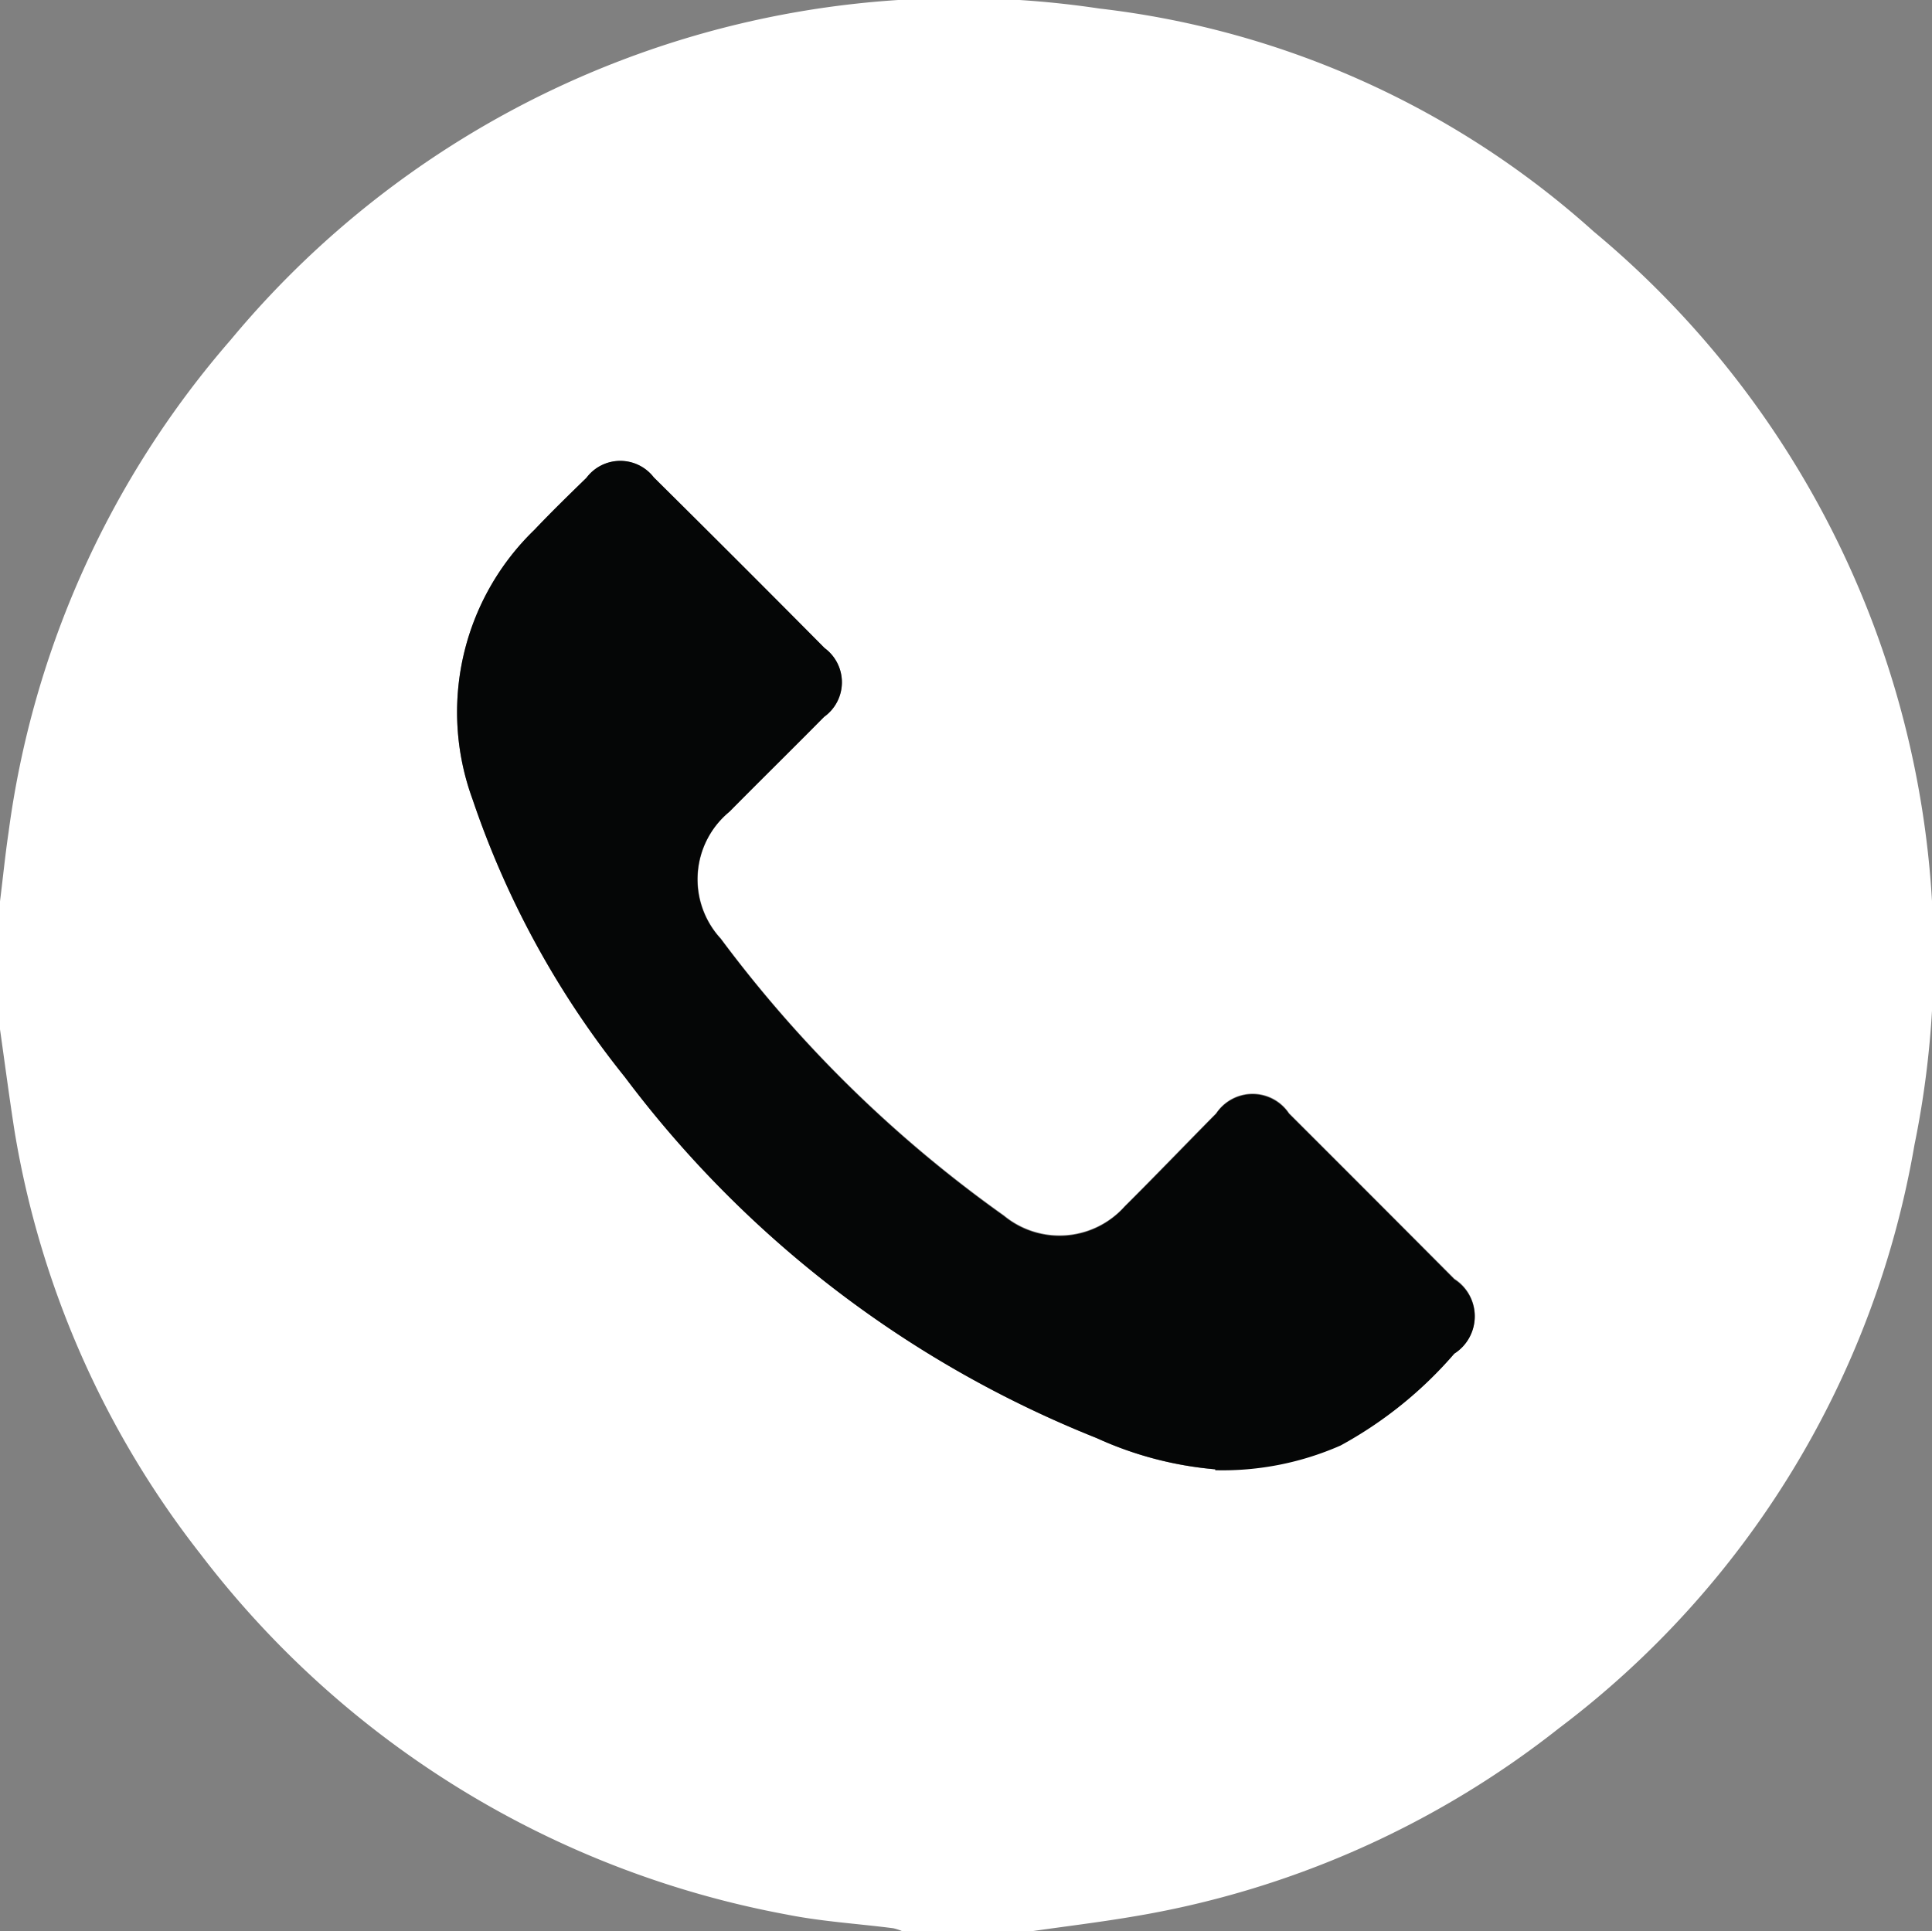 <svg xmlns="http://www.w3.org/2000/svg" width="20.789" height="20.783" viewBox="0 0 20.789 20.783">
  <rect x="0" y="0" width="20.789" height="20.783" fill="#808080" stroke="none"/>
  <g id="Group_31" data-name="Group 31" transform="translate(-314 -2549)">
    <path id="Path_57" data-name="Path 57" d="M11.088,20.782H9.707a.546.546,0,0,0-.095-.031c-.381-.049-.768-.072-1.144-.147a10.287,10.287,0,0,1-6.311-3.88,10.025,10.025,0,0,1-2-4.549C.1,11.811.052,11.443,0,11.077V9.7c.031-.247.056-.5.092-.742a10.09,10.09,0,0,1,2.39-5.3A10.186,10.186,0,0,1,11.831.092a9.6,9.6,0,0,1,5.318,2.4A10.137,10.137,0,0,1,20.6,12.322,9.97,9.97,0,0,1,16.773,18.6a10.043,10.043,0,0,1-4.585,2.026c-.365.062-.733.106-1.1.159m1.989-4.97a3.152,3.152,0,0,0,1.349-.266,4.392,4.392,0,0,0,1.224-.988.474.474,0,0,0,0-.8q-.888-.892-1.779-1.782a.471.471,0,0,0-.784,0c-.329.331-.652.669-.984,1a.94.94,0,0,1-1.3.1A13.646,13.646,0,0,1,7.757,10.1a.942.942,0,0,1,.092-1.364c.338-.341.681-.678,1.019-1.021a.457.457,0,0,0,.005-.74q-.915-.922-1.838-1.837a.455.455,0,0,0-.725.005c-.189.184-.378.368-.56.56a2.728,2.728,0,0,0-.665,2.9,9.743,9.743,0,0,0,1.639,2.989A11.813,11.813,0,0,0,11.8,15.476a3.862,3.862,0,0,0,1.279.337" transform="translate(314 2549)" fill="#fff"/>
    <path id="Path_58" data-name="Path 58" d="M19.923,22.71a3.862,3.862,0,0,1-1.279-.337,11.813,11.813,0,0,1-5.074-3.884A9.743,9.743,0,0,1,11.931,15.5a2.728,2.728,0,0,1,.665-2.9c.182-.192.371-.376.56-.56a.455.455,0,0,1,.725-.005q.924.915,1.838,1.837a.457.457,0,0,1-.005.74c-.338.342-.681.679-1.019,1.021A.942.942,0,0,0,14.6,17a13.646,13.646,0,0,0,3.048,2.984.94.94,0,0,0,1.3-.1c.332-.329.655-.666.984-1a.471.471,0,0,1,.784,0q.891.889,1.779,1.782a.474.474,0,0,1,0,.8,4.392,4.392,0,0,1-1.224.988,3.152,3.152,0,0,1-1.349.266" transform="translate(307.154 2542.102)" fill="#050606"/>
  </g>
</svg>
